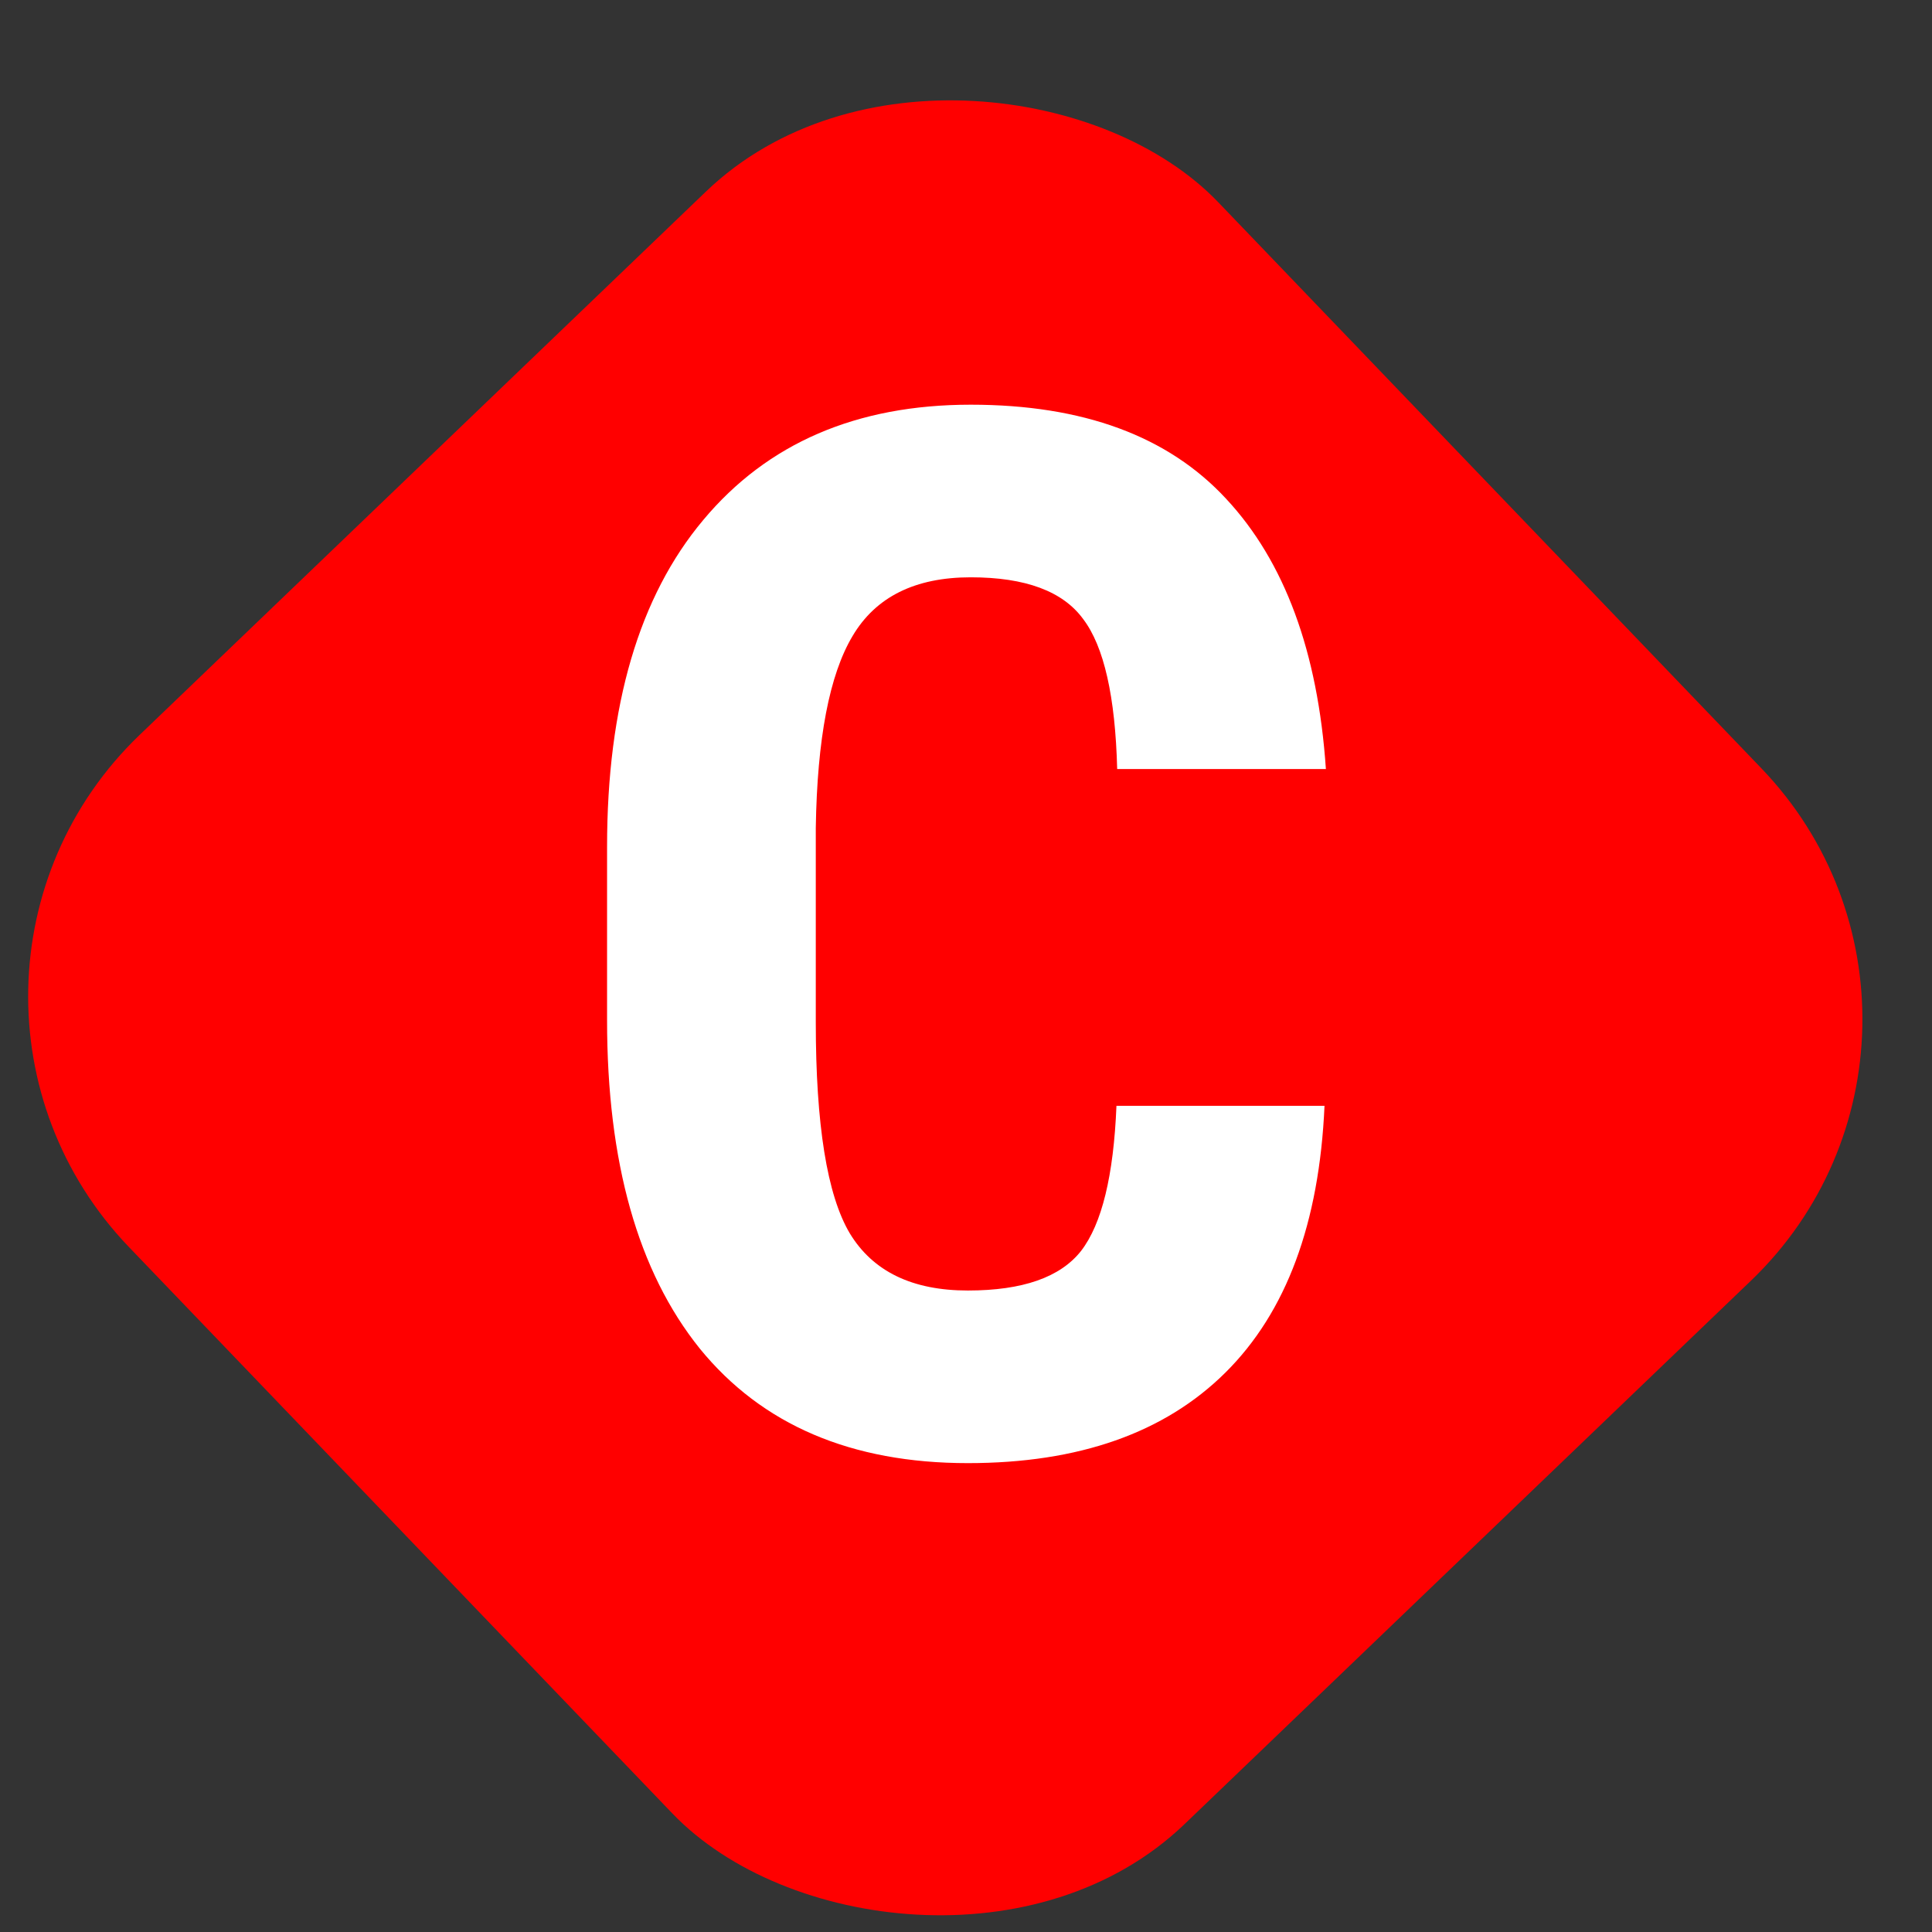 <svg width="32" height="32" viewBox="0 0 32 32" fill="none" xmlns="http://www.w3.org/2000/svg">
<rect x="0" y="0" width="32" height="32" fill="#333333" stroke="none"/>
<g clip-path="url(#clip0_442_7)">
<rect x="-2.017" y="16.327" width="25" height="25" rx="6" transform="rotate(-43.815 -2.017 16.327)" fill="#FF0000"/>
<path d="M21.938 18.316C21.852 20.262 21.305 21.734 20.297 22.734C19.289 23.734 17.867 24.234 16.031 24.234C14.102 24.234 12.621 23.602 11.59 22.336C10.566 21.062 10.055 19.25 10.055 16.898V14.027C10.055 11.684 10.586 9.879 11.648 8.613C12.711 7.34 14.188 6.703 16.078 6.703C17.938 6.703 19.348 7.223 20.309 8.262C21.277 9.301 21.828 10.793 21.961 12.738H18.504C18.473 11.535 18.285 10.707 17.941 10.254C17.605 9.793 16.984 9.562 16.078 9.562C15.156 9.562 14.504 9.887 14.121 10.535C13.738 11.176 13.535 12.234 13.512 13.711V16.934C13.512 18.629 13.699 19.793 14.074 20.426C14.457 21.059 15.109 21.375 16.031 21.375C16.938 21.375 17.562 21.156 17.906 20.719C18.25 20.273 18.445 19.473 18.492 18.316H21.938Z" fill="white"/>
</g>
<defs>
<clipPath id="clip0_442_7">
<rect width="32" height="32" fill="white"/>
</clipPath>
</defs>
</svg>
